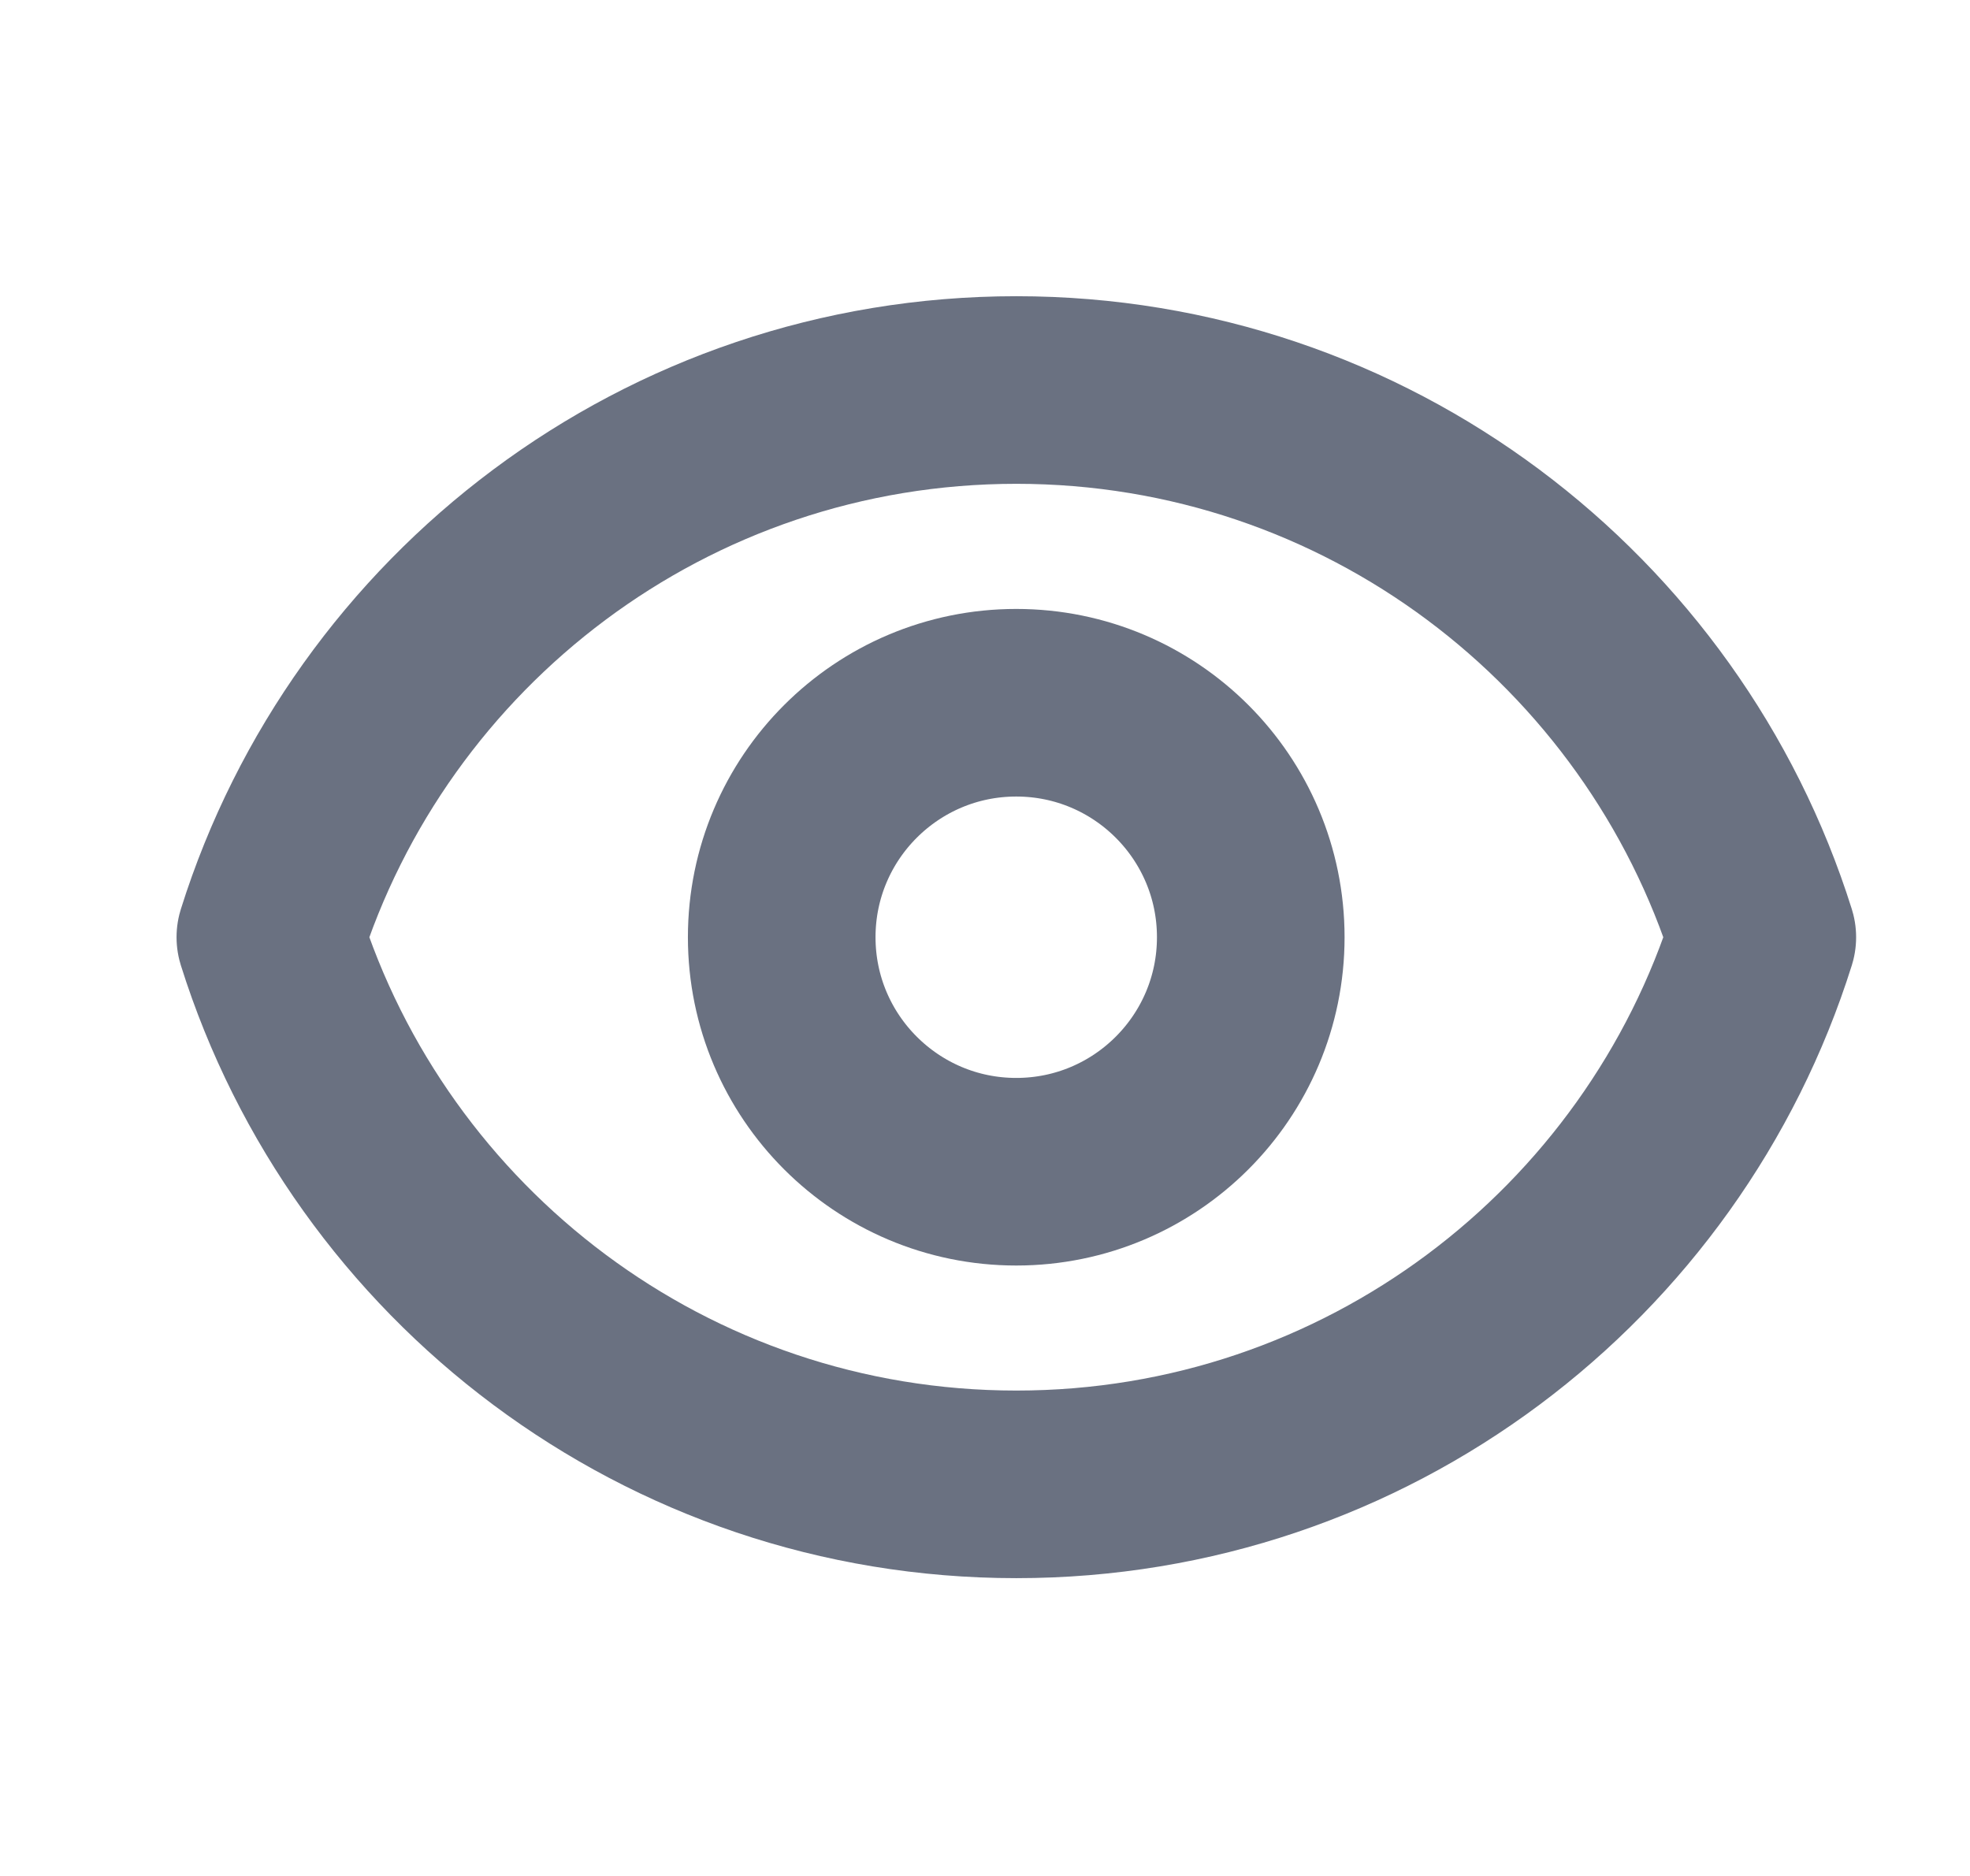 <svg width="21" height="20" viewBox="0 0 21 20" fill="none" xmlns="http://www.w3.org/2000/svg">
<path d="M13.333 9.992C13.333 11.372 12.214 12.492 10.833 12.492C9.453 12.492 8.333 11.372 8.333 9.992C8.333 8.611 9.453 7.492 10.833 7.492C12.214 7.492 13.333 8.611 13.333 9.992Z" stroke="#6A7181" stroke-width="2" stroke-linecap="round" stroke-linejoin="round"/>
<path d="M2.882 9.992C3.944 6.611 7.102 4.158 10.834 4.158C14.565 4.158 17.724 6.611 18.786 9.992C17.724 13.373 14.565 15.825 10.834 15.825C7.102 15.825 3.944 13.372 2.882 9.992Z" stroke="#6A7181" stroke-width="2" stroke-linecap="round" stroke-linejoin="round"/>
</svg>

